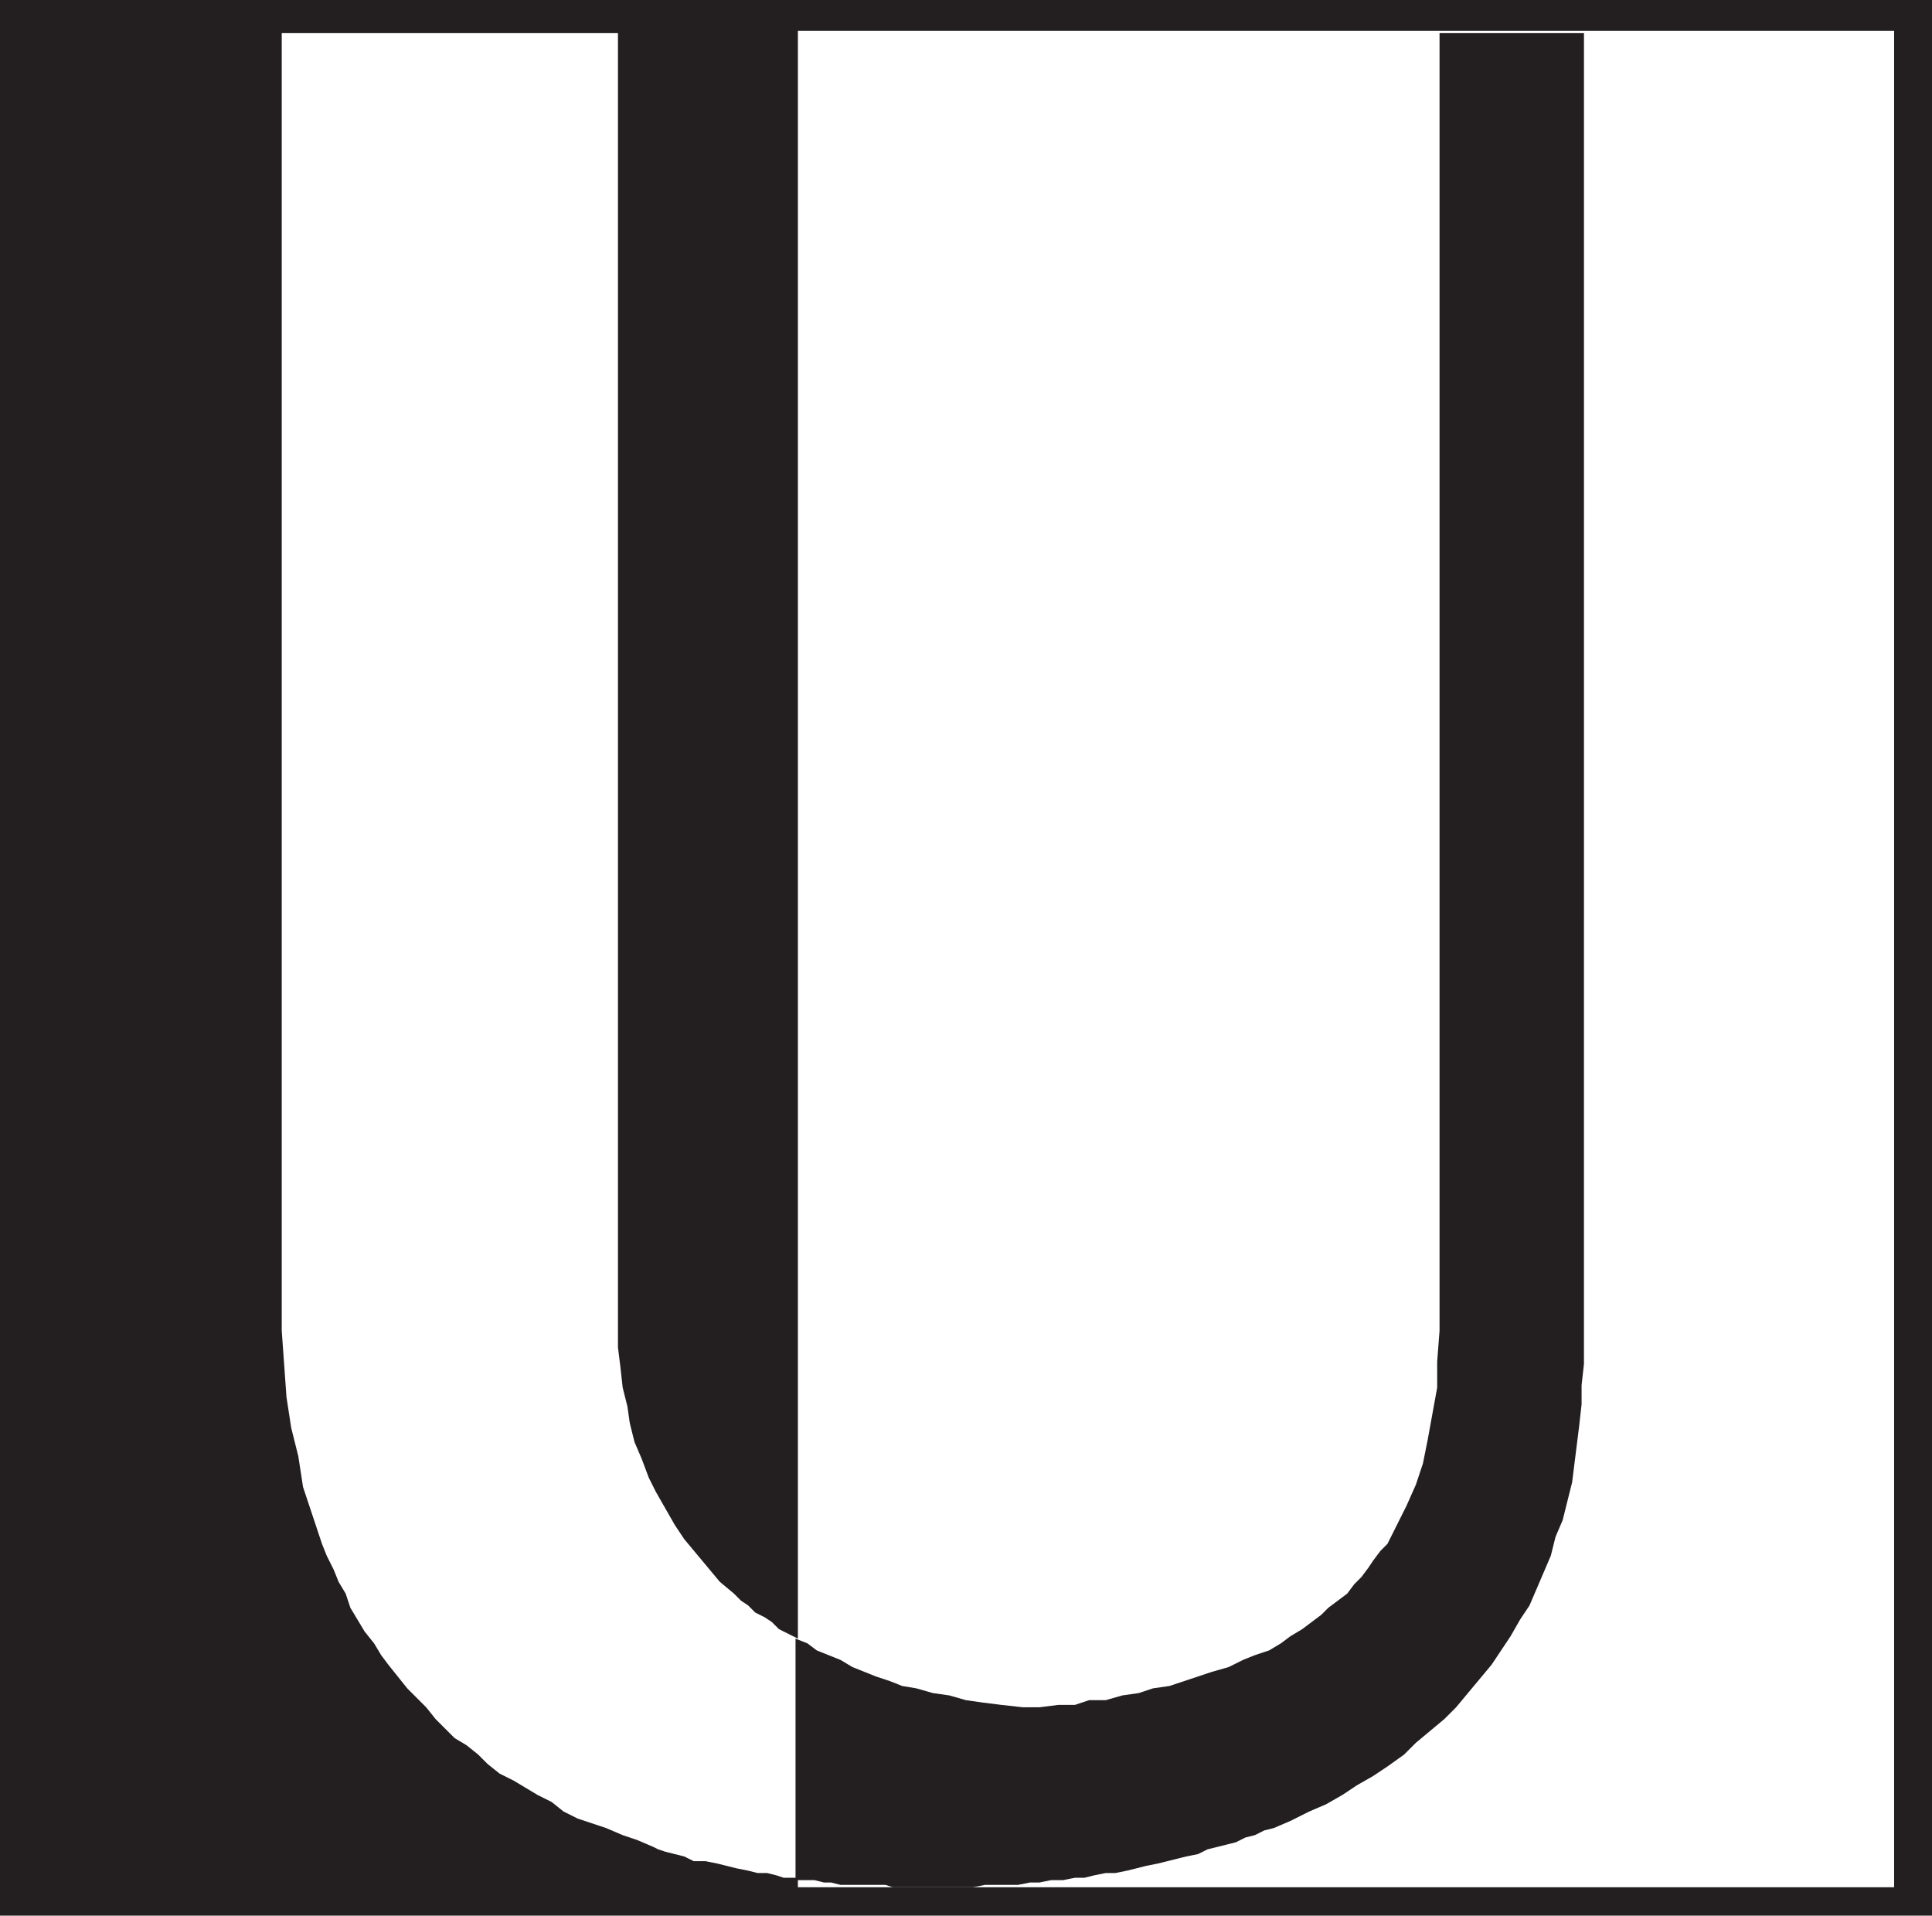 <svg xmlns="http://www.w3.org/2000/svg" width="612" height="606.75"><path fill="#231f20" fill-rule="evenodd" d="M0 0h612v606.75H0V0"/><path fill="#231f20" fill-rule="evenodd" d="M7.5 9.75H252v588H7.5v-588"/><path fill="#fff" fill-rule="evenodd" d="M252.75 9.75H600v588H252.75v-588m0 509.25v75.75h-4.5L246 594l-3-.75h-3l-3-.75-3.75-.75-6-1.5-3.75-.75h-3.75l-3-1.5-6-1.5-2.25-.75-1.5-.75-5.25-2.25-4.5-1.5L192 579l-9-3-4.5-2.25-3.75-3-4.5-2.25-7.5-4.5-4.5-2.25-3.75-3-3-3-3.75-3-3.75-2.25-6-6-3-3.75-6-6-6-7.5-2.25-3-2.25-3.75-3-3.75-4.5-7.5-1.5-4.5-2.25-3.75-1.5-3.75-2.25-4.5L102 489l-6-18-1.5-9.75-2.25-9-1.5-9.75-1.5-21v-411h106.5v416.25l.75 6 .75 6.75 1.5 6 .75 5.25 1.5 6 2.25 5.25 2.25 6 2.25 4.5 6 10.5 3 4.5L228 501l4.5 3.75 2.25 2.25 2.25 1.5 2.25 2.25 3 1.5 2.25 1.5 2.25 2.25 6 3"/><path fill="#231f20" fill-rule="evenodd" d="M252 595.5V519l3.75 1.5 3 2.25 7.5 3L270 528l7.5 3 4.5 1.5 3.75 1.5 4.5.75 5.25 1.5 5.25.75 5.25 1.5 5.25.75 6 .75 6.75.75h5.25l6-.75h5.25l4.5-1.5h5.25l5.25-1.5 5.25-.75 4.5-1.5 5.25-.75 13.5-4.5 5.25-1.5 4.5-2.25 3.75-1.5 4.5-1.5 3.75-2.25 3-2.25 3.75-2.25 6-4.5 2.25-2.25 6-4.5 2.25-3 2.25-2.25 2.25-3 1.5-2.25 2.25-3 2.25-2.25 6-12 3-6.75 2.25-6.75 1.5-7.5 3-16.5v-8.25l.75-9.75v-411h45.75V432l-.75 6.75v6l-.75 6.75-2.25 18-3 12-2.25 5.25-1.5 6-6.75 15.75-3 4.5-3 5.25-6 9-11.25 13.5-3.75 3.75-9 7.5-3.75 3.75-5.25 3.75-4.5 3-5.25 3-4.5 3-5.25 3-5.25 2.25-6 3-5.25 2.25-3 .75-3 1.5-3 .75-3 1.5-9 2.25-3 1.5-3.75.75-9 2.25-3.75.75-6 1.5-3.75.75h-3l-3.75.75-3 .75h-3l-3.75.75H333l-3.75.75h-3l-3.75.75H312l-3.75.75h-25.5l-2.25-.75h-14.25l-3-.75H261l-3-.75h-6"/></svg>
